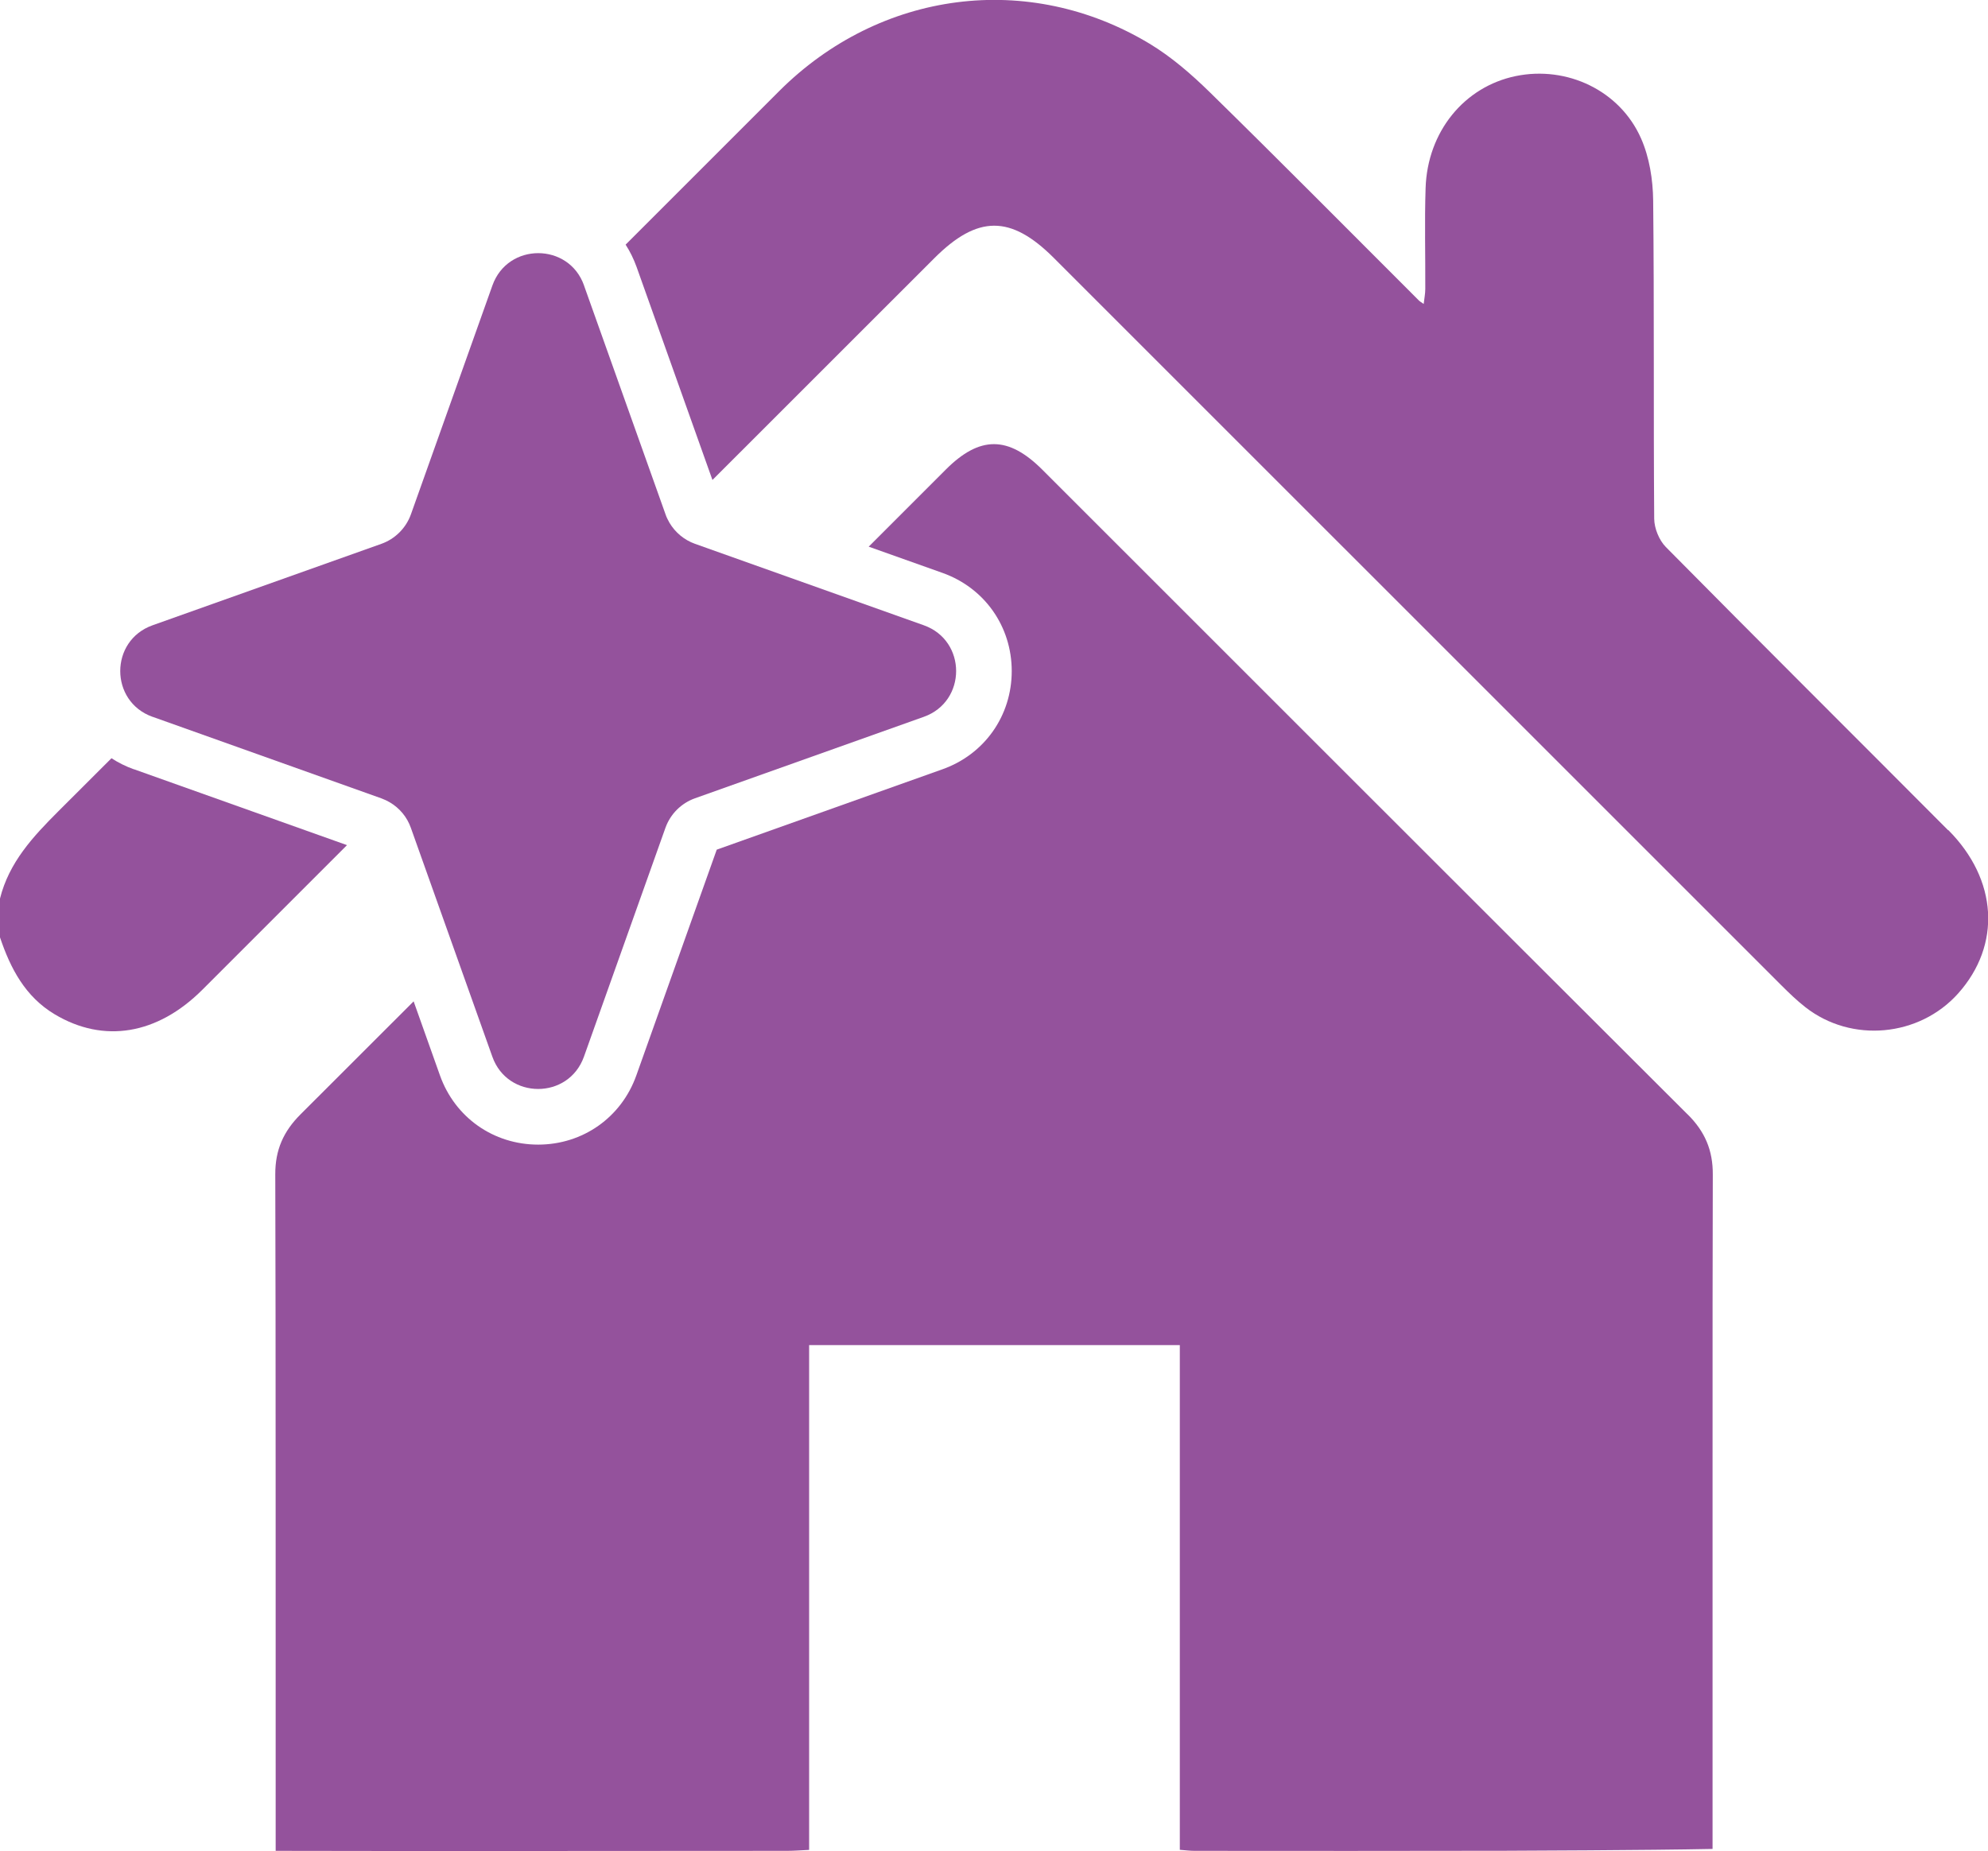 <?xml version="1.0" encoding="UTF-8"?><svg xmlns="http://www.w3.org/2000/svg" viewBox="0 0 250.02 232.82"><defs><style>.d{fill:#94529c;}</style></defs><g id="a"/><g id="b"><g id="c"><g><path class="d" d="M212.25,140.18c-27.07-27-54.1-54.05-81.15-81.09-4.29-4.29-7.88-4.3-12.15-.03-3.23,3.23-6.47,6.46-9.7,9.7l9.28,3.3c5.29,1.88,8.71,6.73,8.71,12.35s-3.42,10.47-8.71,12.35l-28.39,10.11-10.11,28.39c-1.88,5.29-6.73,8.71-12.35,8.71s-10.47-3.42-12.35-8.71l-3.31-9.31c-4.74,4.73-9.47,9.47-14.21,14.2-2.16,2.15-3.2,4.48-3.19,7.56,.07,17.89,.04,63.05,.05,85.09h.17c12.45,.04,51.72,.01,64.17,0,.85,0,1.7-.07,2.75-.12v-63.49h46.62v63.48c.76,.06,1.31,.13,1.86,.13,13.02,.01,26.04,.02,39.06-.01,1.26-.01,18.02-.06,26.08-.23,.02-26.95-.03-69.24,.03-84.8,.02-3.08-.99-5.43-3.15-7.58Z"/><path class="d" d="M16.83,96.76c-1.01-.36-1.95-.83-2.81-1.39-2.23,2.23-4.46,4.46-6.69,6.68-3.2,3.2-6.2,6.43-7.33,10.97v4.88c1.32,3.92,3.17,7.46,6.88,9.68,6.16,3.68,12.91,2.57,18.58-3.1,6.06-6.06,12.12-12.12,18.18-18.18l-26.81-9.55Z"/><path class="d" d="M245,104.42c-11.83-11.88-23.72-23.7-35.5-35.62-.84-.85-1.45-2.35-1.46-3.55-.1-13.34,.01-26.69-.13-40.03-.03-2.62-.47-5.42-1.52-7.8-2.66-6.05-9.34-9.18-15.77-7.85-6.47,1.34-11.1,6.99-11.33,14.08-.14,4.23-.02,8.46-.04,12.69,0,.59-.12,1.18-.2,1.89-.35-.25-.5-.32-.61-.44-8.75-8.74-17.45-17.53-26.29-26.19-2.31-2.26-4.82-4.44-7.57-6.1-15.2-9.16-33.89-6.72-46.58,5.95-6.44,6.44-12.88,12.88-19.32,19.32,.55,.85,1.01,1.79,1.37,2.78l9.55,26.82c9.3-9.3,18.6-18.59,27.9-27.89,5.44-5.44,9.61-5.45,15.01-.06,30.5,30.5,60.99,60.99,91.49,91.48,.98,.98,1.98,1.95,3.06,2.79,5.79,4.53,14.31,3.74,19.21-1.74,5.44-6.1,4.98-14.3-1.25-20.55Z"/><path class="d" d="M19.18,90.17h.04l28.75,10.25c.19,.07,.37,.15,.55,.23,.17,.08,.34,.18,.51,.27h0c1.22,.72,2.16,1.84,2.64,3.2l5.82,16.35h0l4.43,12.44c.96,2.71,3.36,4.06,5.76,4.06s4.79-1.35,5.76-4.06l10.25-28.79c.62-1.73,1.98-3.09,3.71-3.71l28.79-10.25c5.41-1.93,5.41-9.58,0-11.51l-28.79-10.25c-1.35-.48-2.48-1.43-3.2-2.64-.1-.17-.19-.34-.27-.51-.09-.18-.17-.37-.23-.56l-10.23-28.72h0l-.02-.07c-.96-2.71-3.36-4.06-5.76-4.06s-4.79,1.35-5.76,4.06l-10.25,28.79c-.62,1.73-1.98,3.09-3.71,3.71l-28.79,10.25c-5.41,1.93-5.41,9.58,0,11.51Z"/></g></g></g></svg>